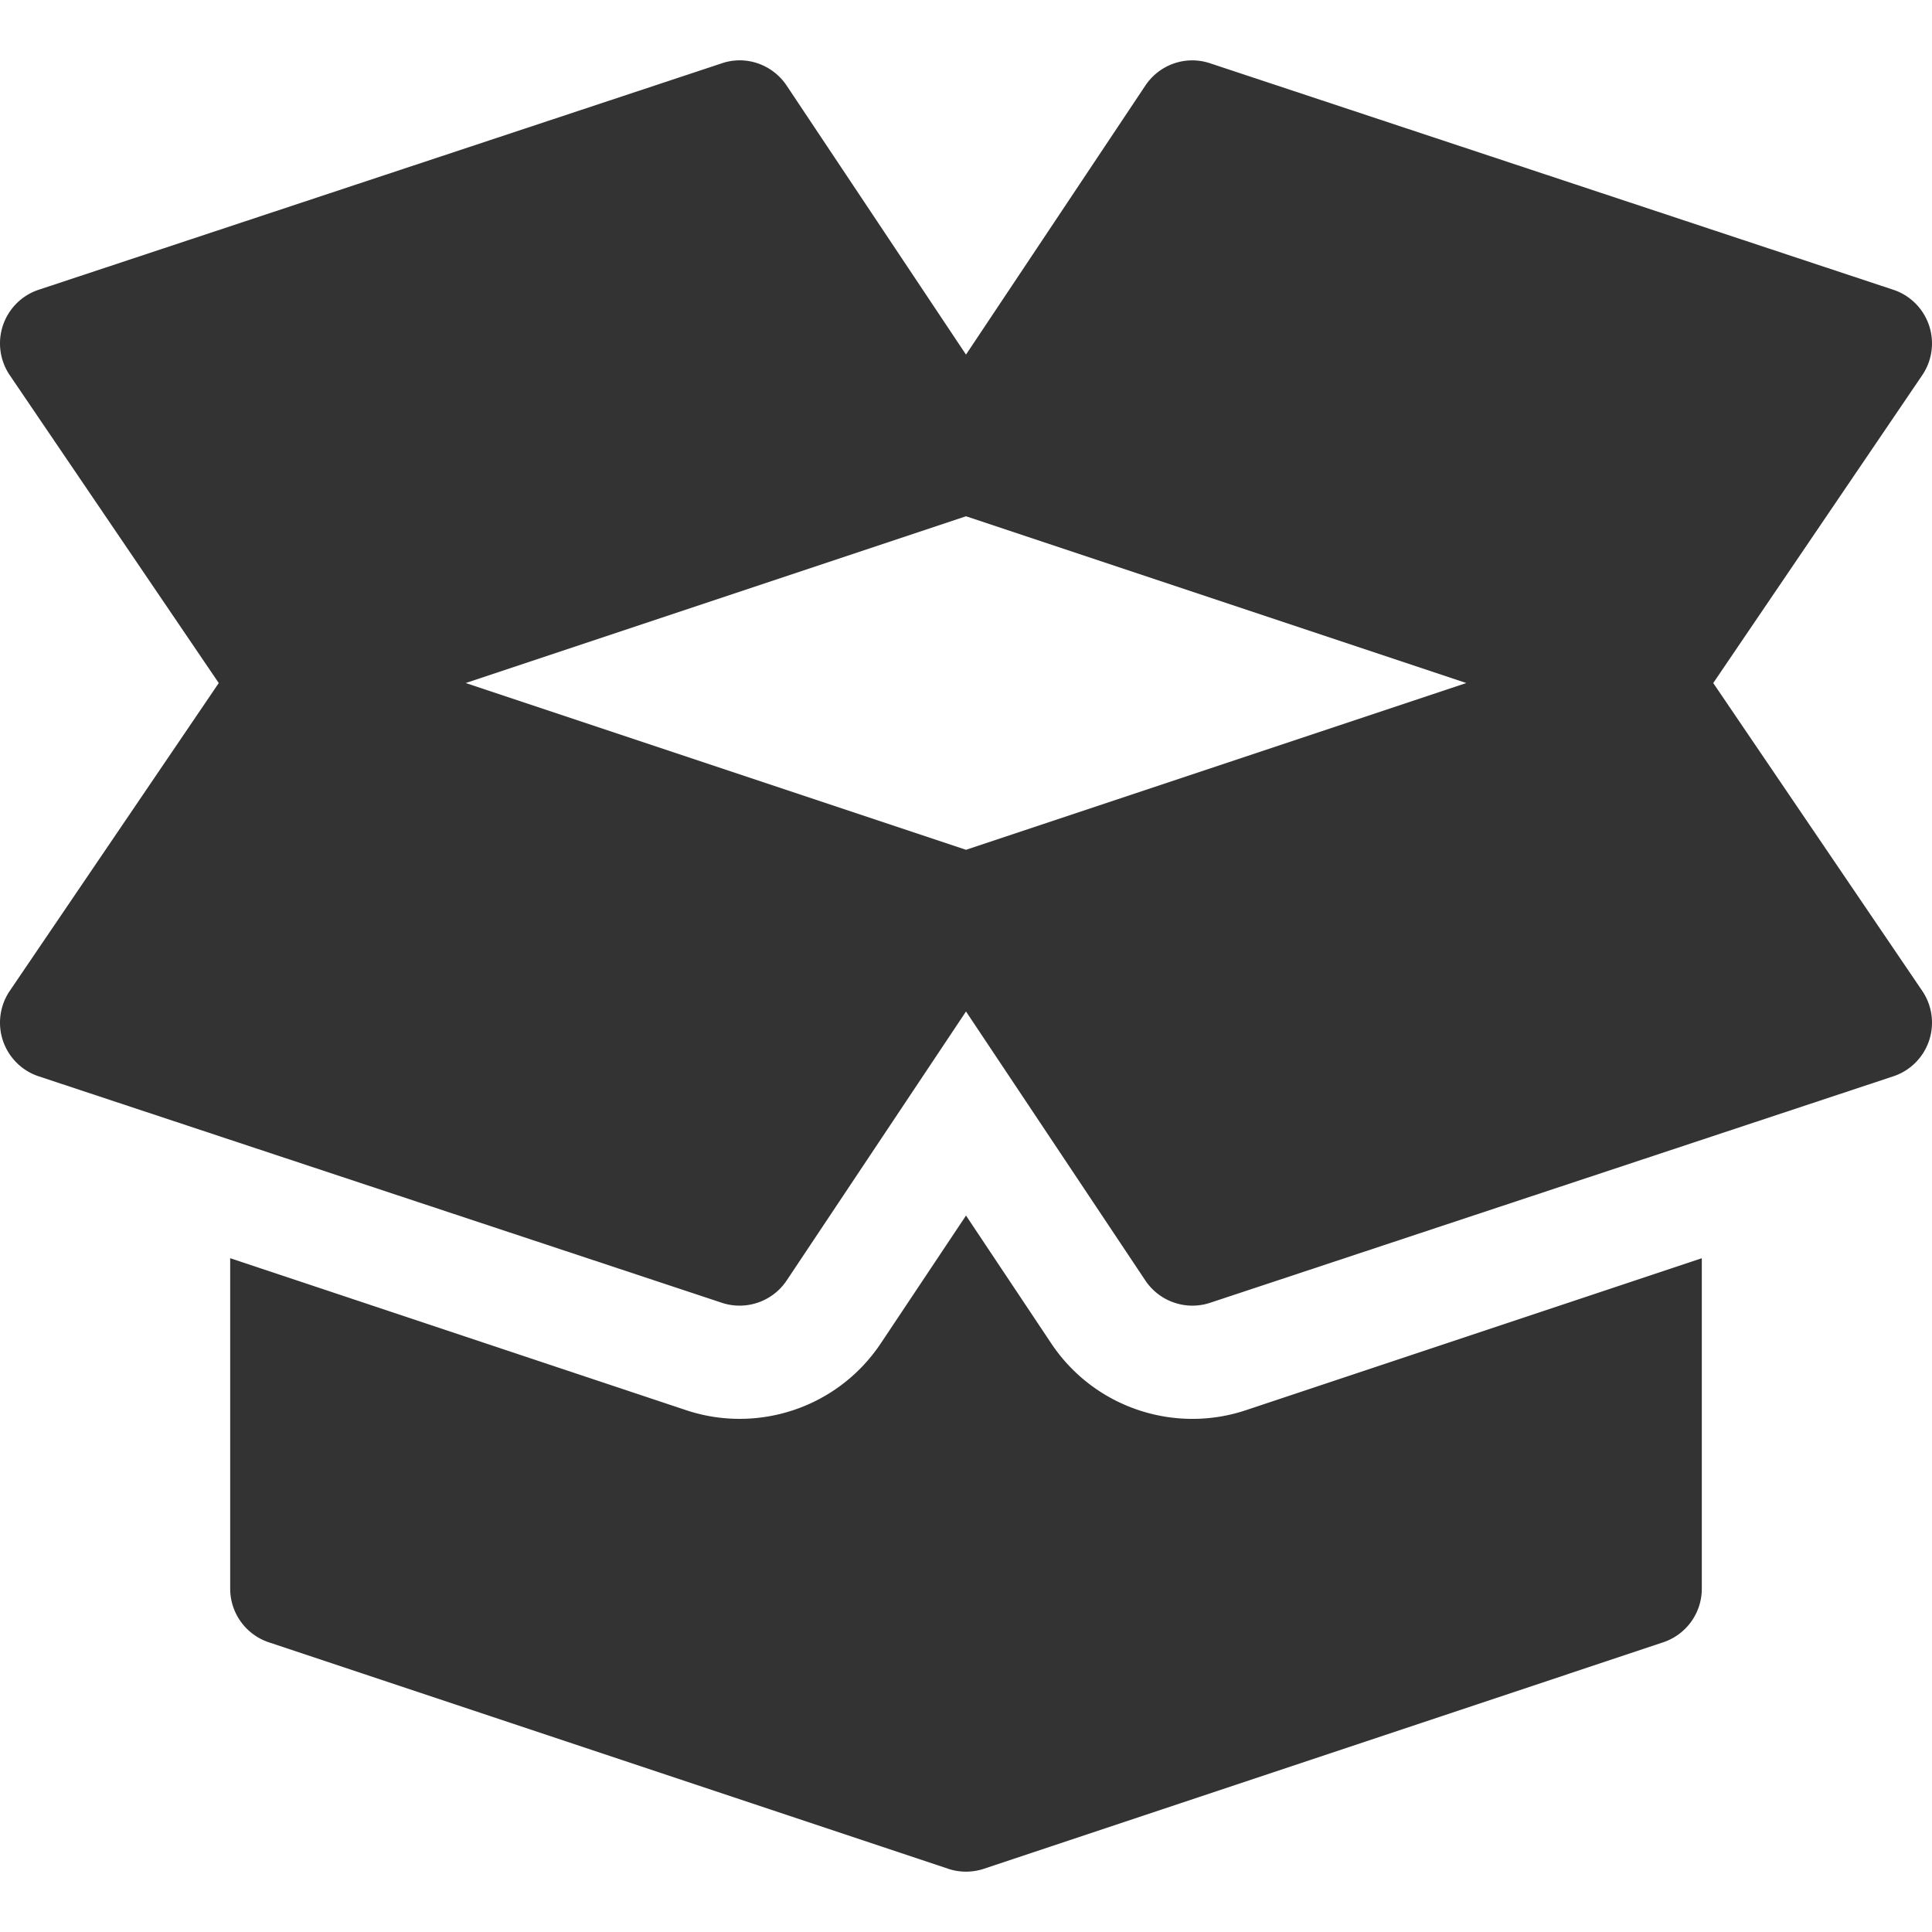 <svg xmlns="http://www.w3.org/2000/svg" version="1.1" xmlns:xlink="http://www.w3.org/1999/xlink" width="512" height="512" x="0" y="0" viewBox="0 0 512.004 512.004" style="enable-background:new 0 0 512 512" xml:space="preserve" class=""><g><path d="m509.483 262.693-55.454-81.68 55.454-81.68a15.022 15.022 0 0 0 1.713-13.183c-1.523-4.424-5.01-7.896-9.448-9.36l-181-60c-6.475-2.183-13.477.278-17.227 5.903l-47.52 71.279-47.52-71.279c-3.779-5.654-10.84-8.101-17.227-5.903l-181 60c-4.438 1.465-7.925 4.937-9.448 9.36A15.022 15.022 0 0 0 2.52 99.334l55.454 81.68-55.453 81.679a15.021 15.021 0 0 0-1.714 13.184c1.523 4.424 5.01 7.896 9.448 9.36l181 60c6.37 2.142 13.456-.249 17.227-5.903l47.52-71.279 47.52 71.279c3.774 5.66 10.864 8.044 17.227 5.903l181-60c4.438-1.465 7.925-4.937 9.448-9.36a15.022 15.022 0 0 0-1.714-13.184zm-253.481-37.485-132.583-44.194 132.583-44.194 132.583 44.194-132.583 44.194z" fill="#333333" opacity="1" data-original="#000000" class=""></path><path d="M330.24 373.699c-18.88 6.334-40.226-.535-51.68-17.725l-22.557-33.836-22.56 33.836c-11.431 17.157-32.752 24.089-51.753 17.695L61.002 333.443v87.57c0 6.46 4.131 12.188 10.254 14.224l179.912 59.971c.542.19 1.084.337 1.626.454 0 0 .015 0 .015.015h.015c1.055.22 2.124.337 3.179.337a15.294 15.294 0 0 0 4.819-.791l179.927-59.985a14.986 14.986 0 0 0 10.253-14.225v-87.568L330.24 373.699z" fill="#333333" opacity="1" data-original="#000000" class=""></path></g></svg>